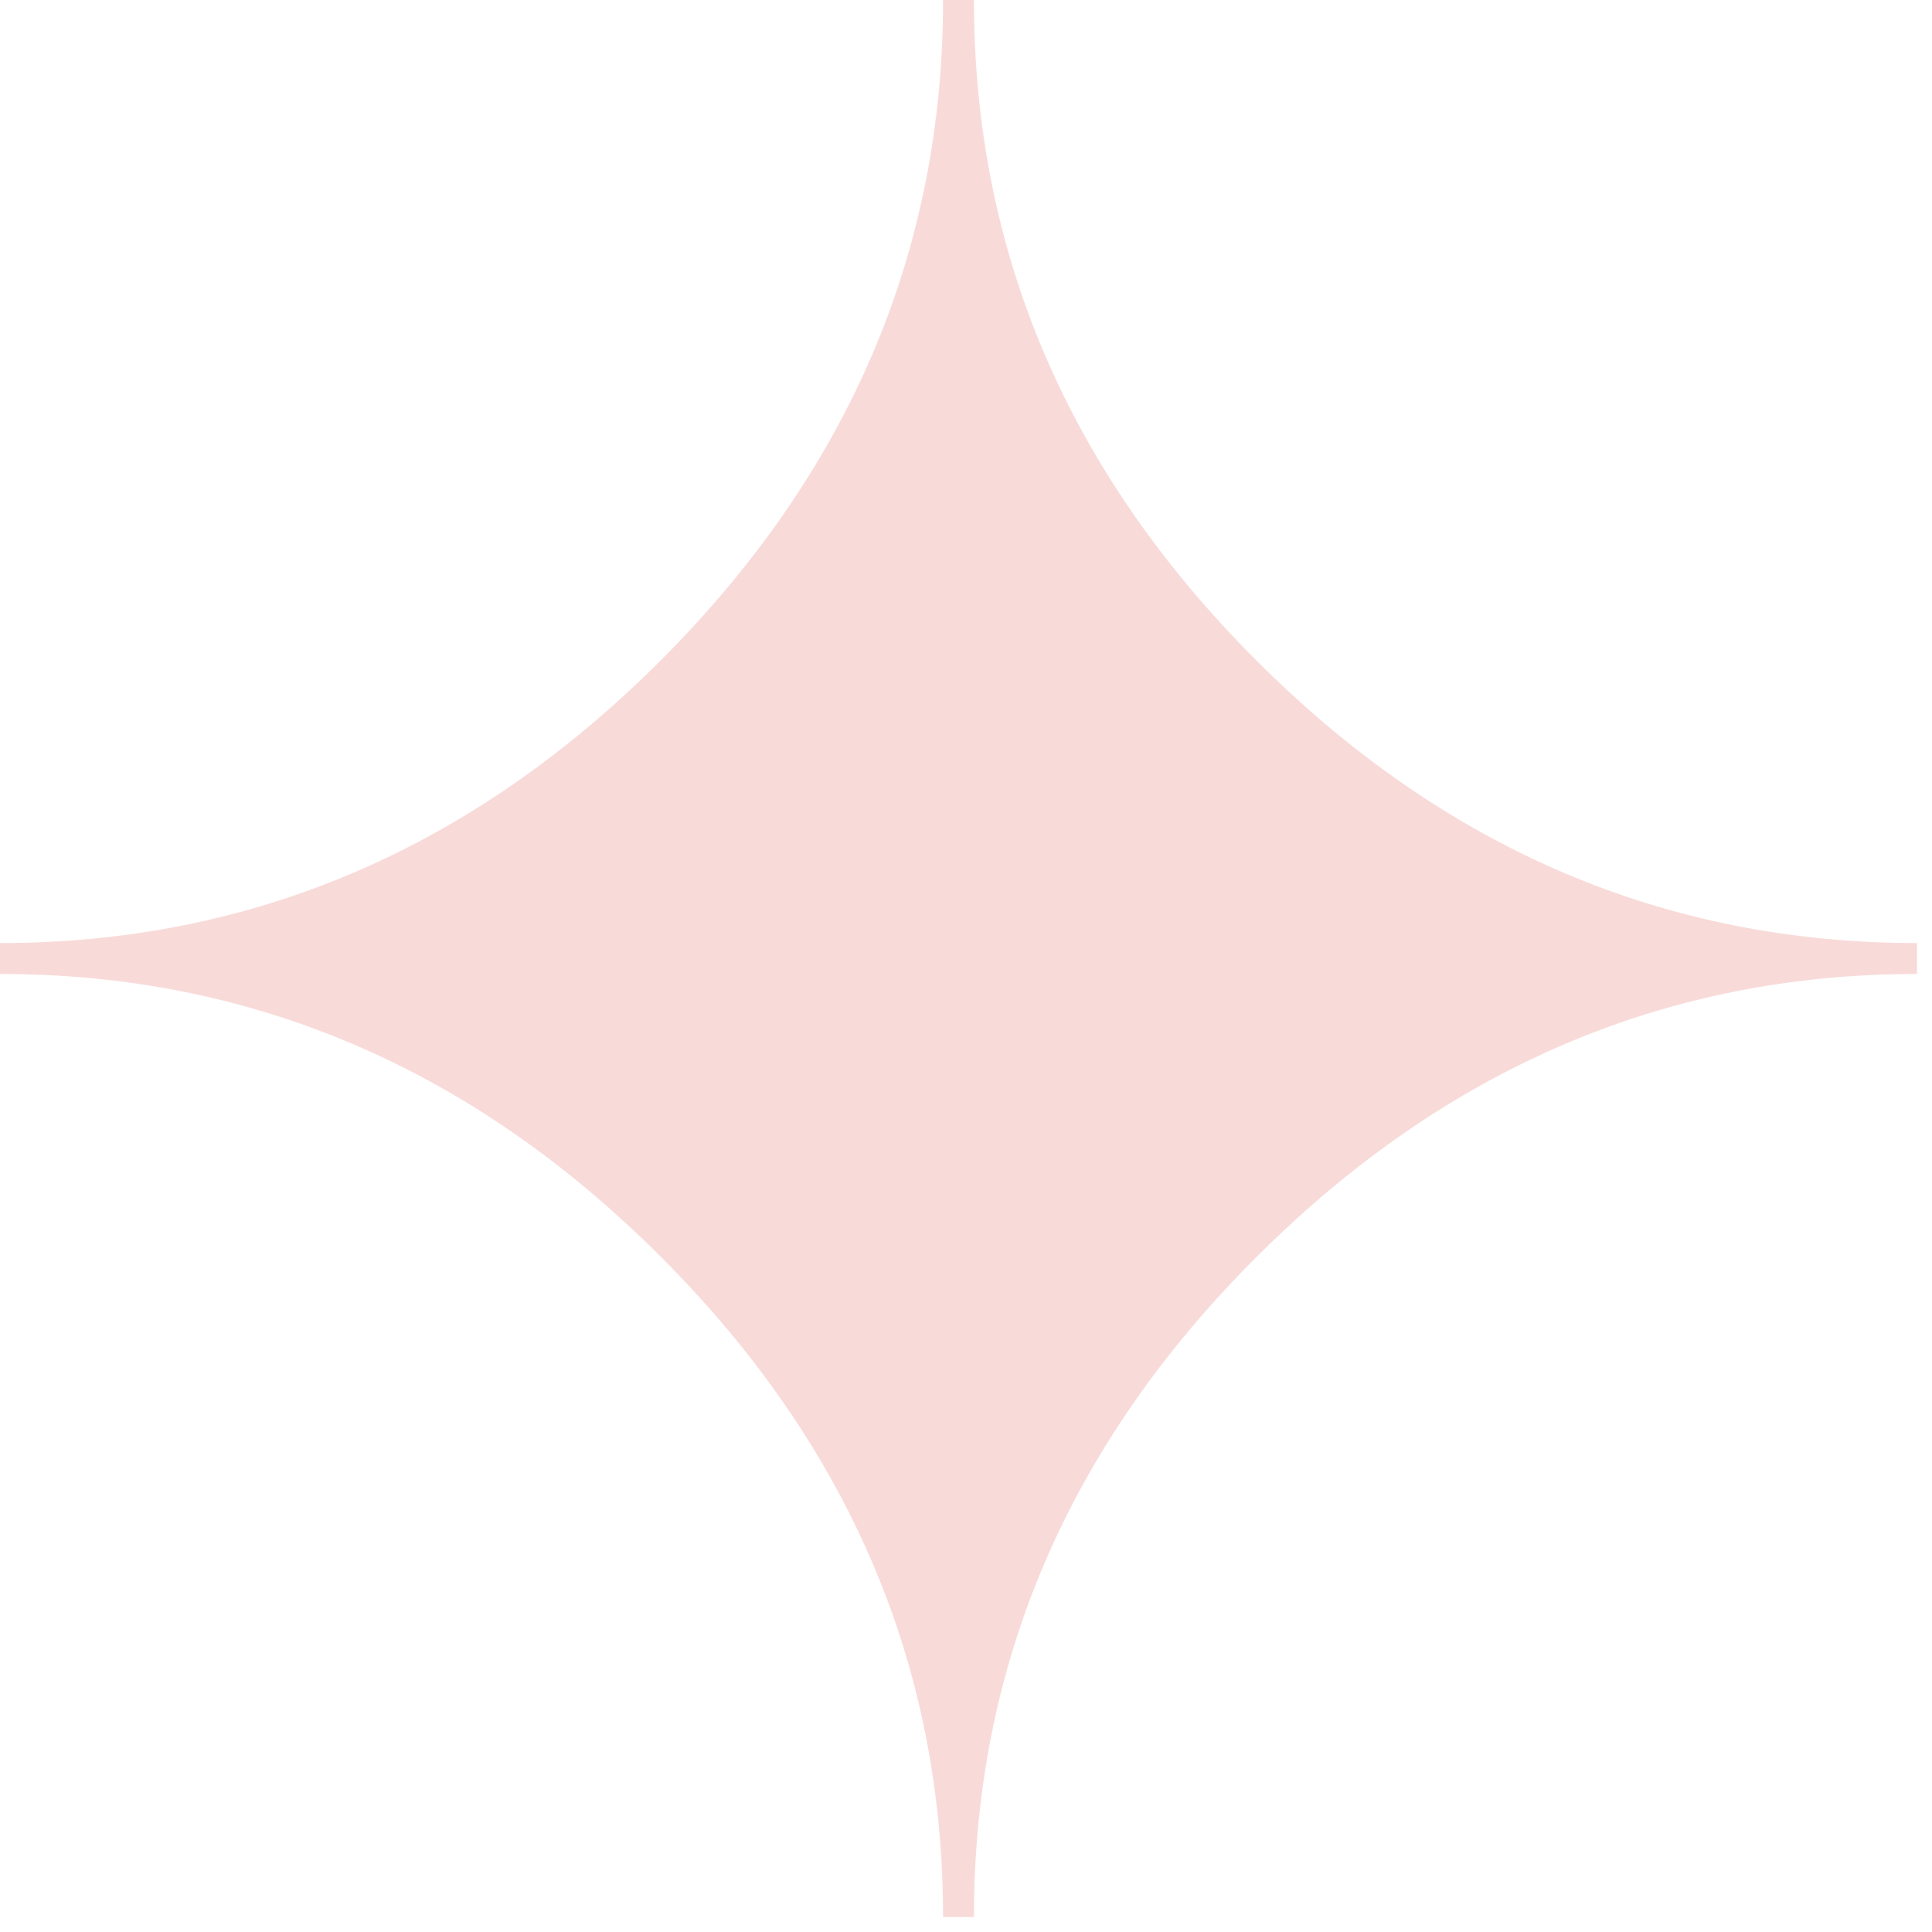 <svg width="33" height="33" viewBox="0 0 33 33" fill="none" xmlns="http://www.w3.org/2000/svg">
<path fill-rule="evenodd" clip-rule="evenodd" d="M-5.03182e-05 16.108L-5.02952e-05 16.636C4.303 16.636 8.066 18.245 11.282 21.462C14.499 24.678 16.108 28.438 16.108 32.744L16.636 32.744C16.636 28.438 18.245 24.678 21.47 21.462C24.694 18.245 28.454 16.636 32.744 16.636L32.744 16.108C28.441 16.108 24.678 14.499 21.462 11.283C18.245 8.066 16.636 4.306 16.636 1.21482e-05L16.108 1.21713e-05C16.108 4.304 14.499 8.066 11.282 11.283C8.066 14.499 4.306 16.108 -5.03182e-05 16.108Z" fill="#F8DBD9"/>
</svg>
